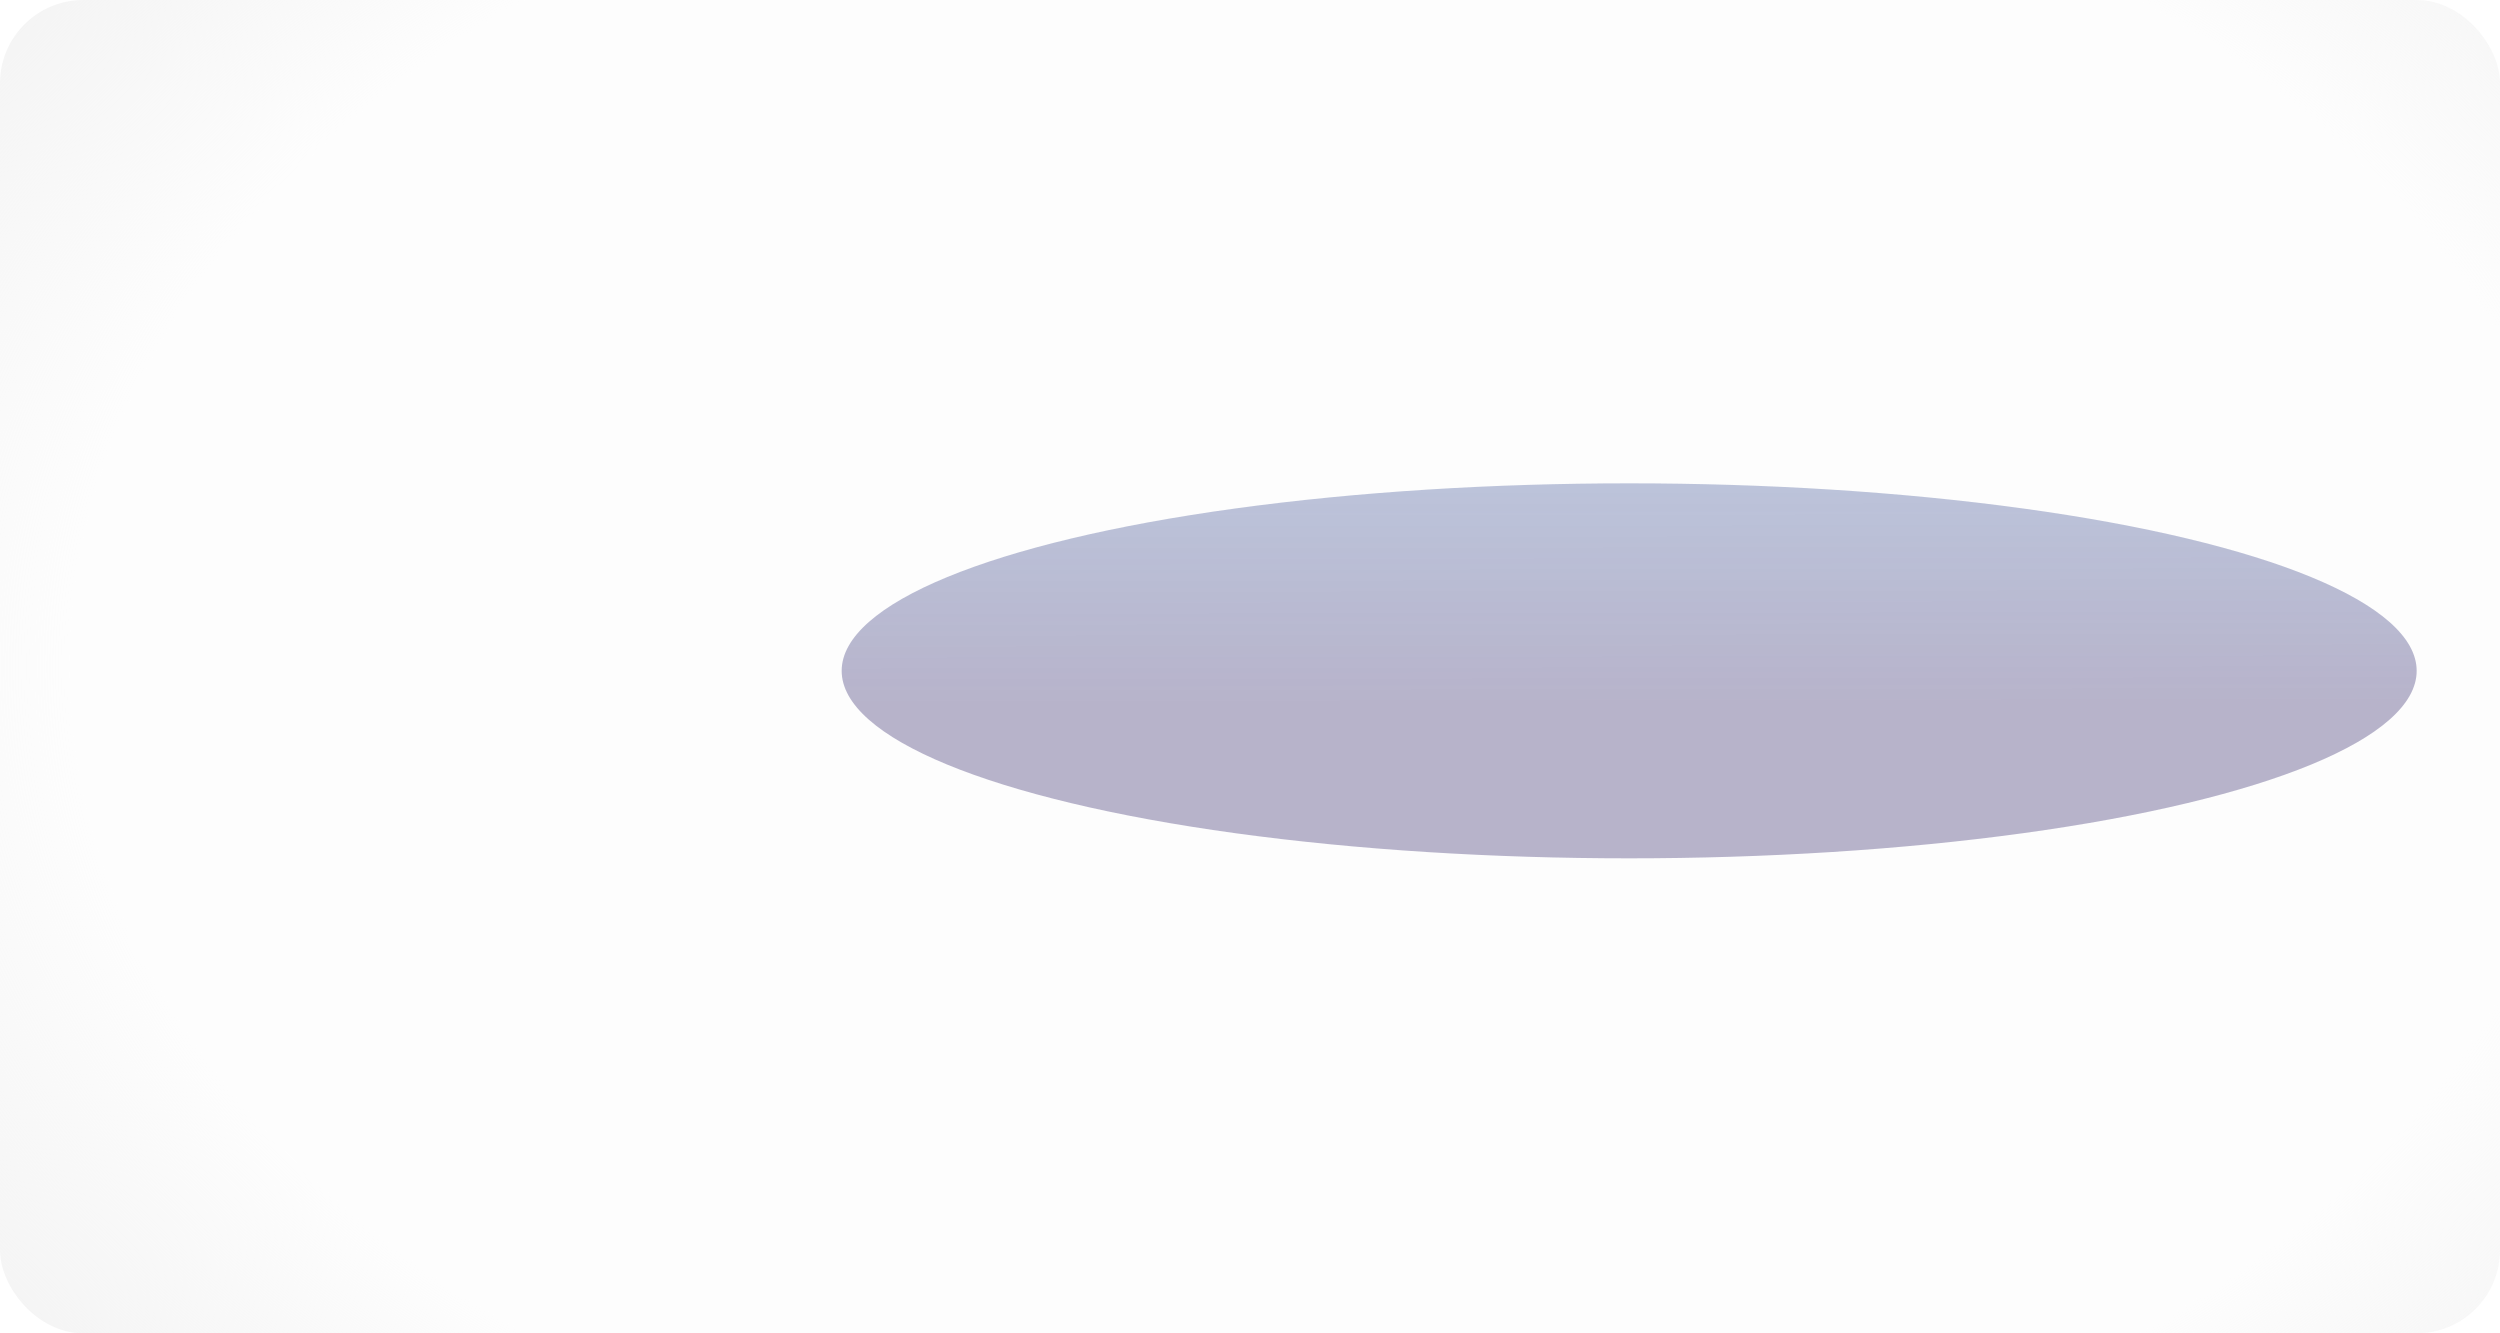 <?xml version="1.0" encoding="UTF-8"?> <svg xmlns="http://www.w3.org/2000/svg" width="300" height="160" viewBox="0 0 300 160" fill="none"><g clip-path="url(#clip0_2199_406)"><rect width="320" height="160" rx="10" fill="url(#paint0_radial_2199_406)"></rect><g opacity="0.5" filter="url(#filter0_f_2199_406)"><ellipse cx="195.5" cy="80.5" rx="94.5" ry="22.5" fill="url(#paint1_linear_2199_406)"></ellipse></g></g><defs><filter id="filter0_f_2199_406" x="1" y="-42" width="389" height="245" filterUnits="userSpaceOnUse" color-interpolation-filters="sRGB"><feFlood flood-opacity="0" result="BackgroundImageFix"></feFlood><feBlend mode="normal" in="SourceGraphic" in2="BackgroundImageFix" result="shape"></feBlend><feGaussianBlur stdDeviation="50" result="effect1_foregroundBlur_2199_406"></feGaussianBlur></filter><radialGradient id="paint0_radial_2199_406" cx="0" cy="0" r="1" gradientUnits="userSpaceOnUse" gradientTransform="translate(160 80) scale(227.629 154.694)"><stop offset="0.673" stop-color="#ECECEC" stop-opacity="0.1"></stop><stop offset="1" stop-color="#F0F0F0"></stop></radialGradient><linearGradient id="paint1_linear_2199_406" x1="195.305" y1="26.5" x2="195.421" y2="103" gradientUnits="userSpaceOnUse"><stop offset="0.102" stop-color="#557DBA" stop-opacity="0.7"></stop><stop offset="0.756" stop-color="#716998"></stop></linearGradient><clipPath id="clip0_2199_406"><rect width="300" height="160" rx="10" fill="white"></rect></clipPath></defs></svg> 